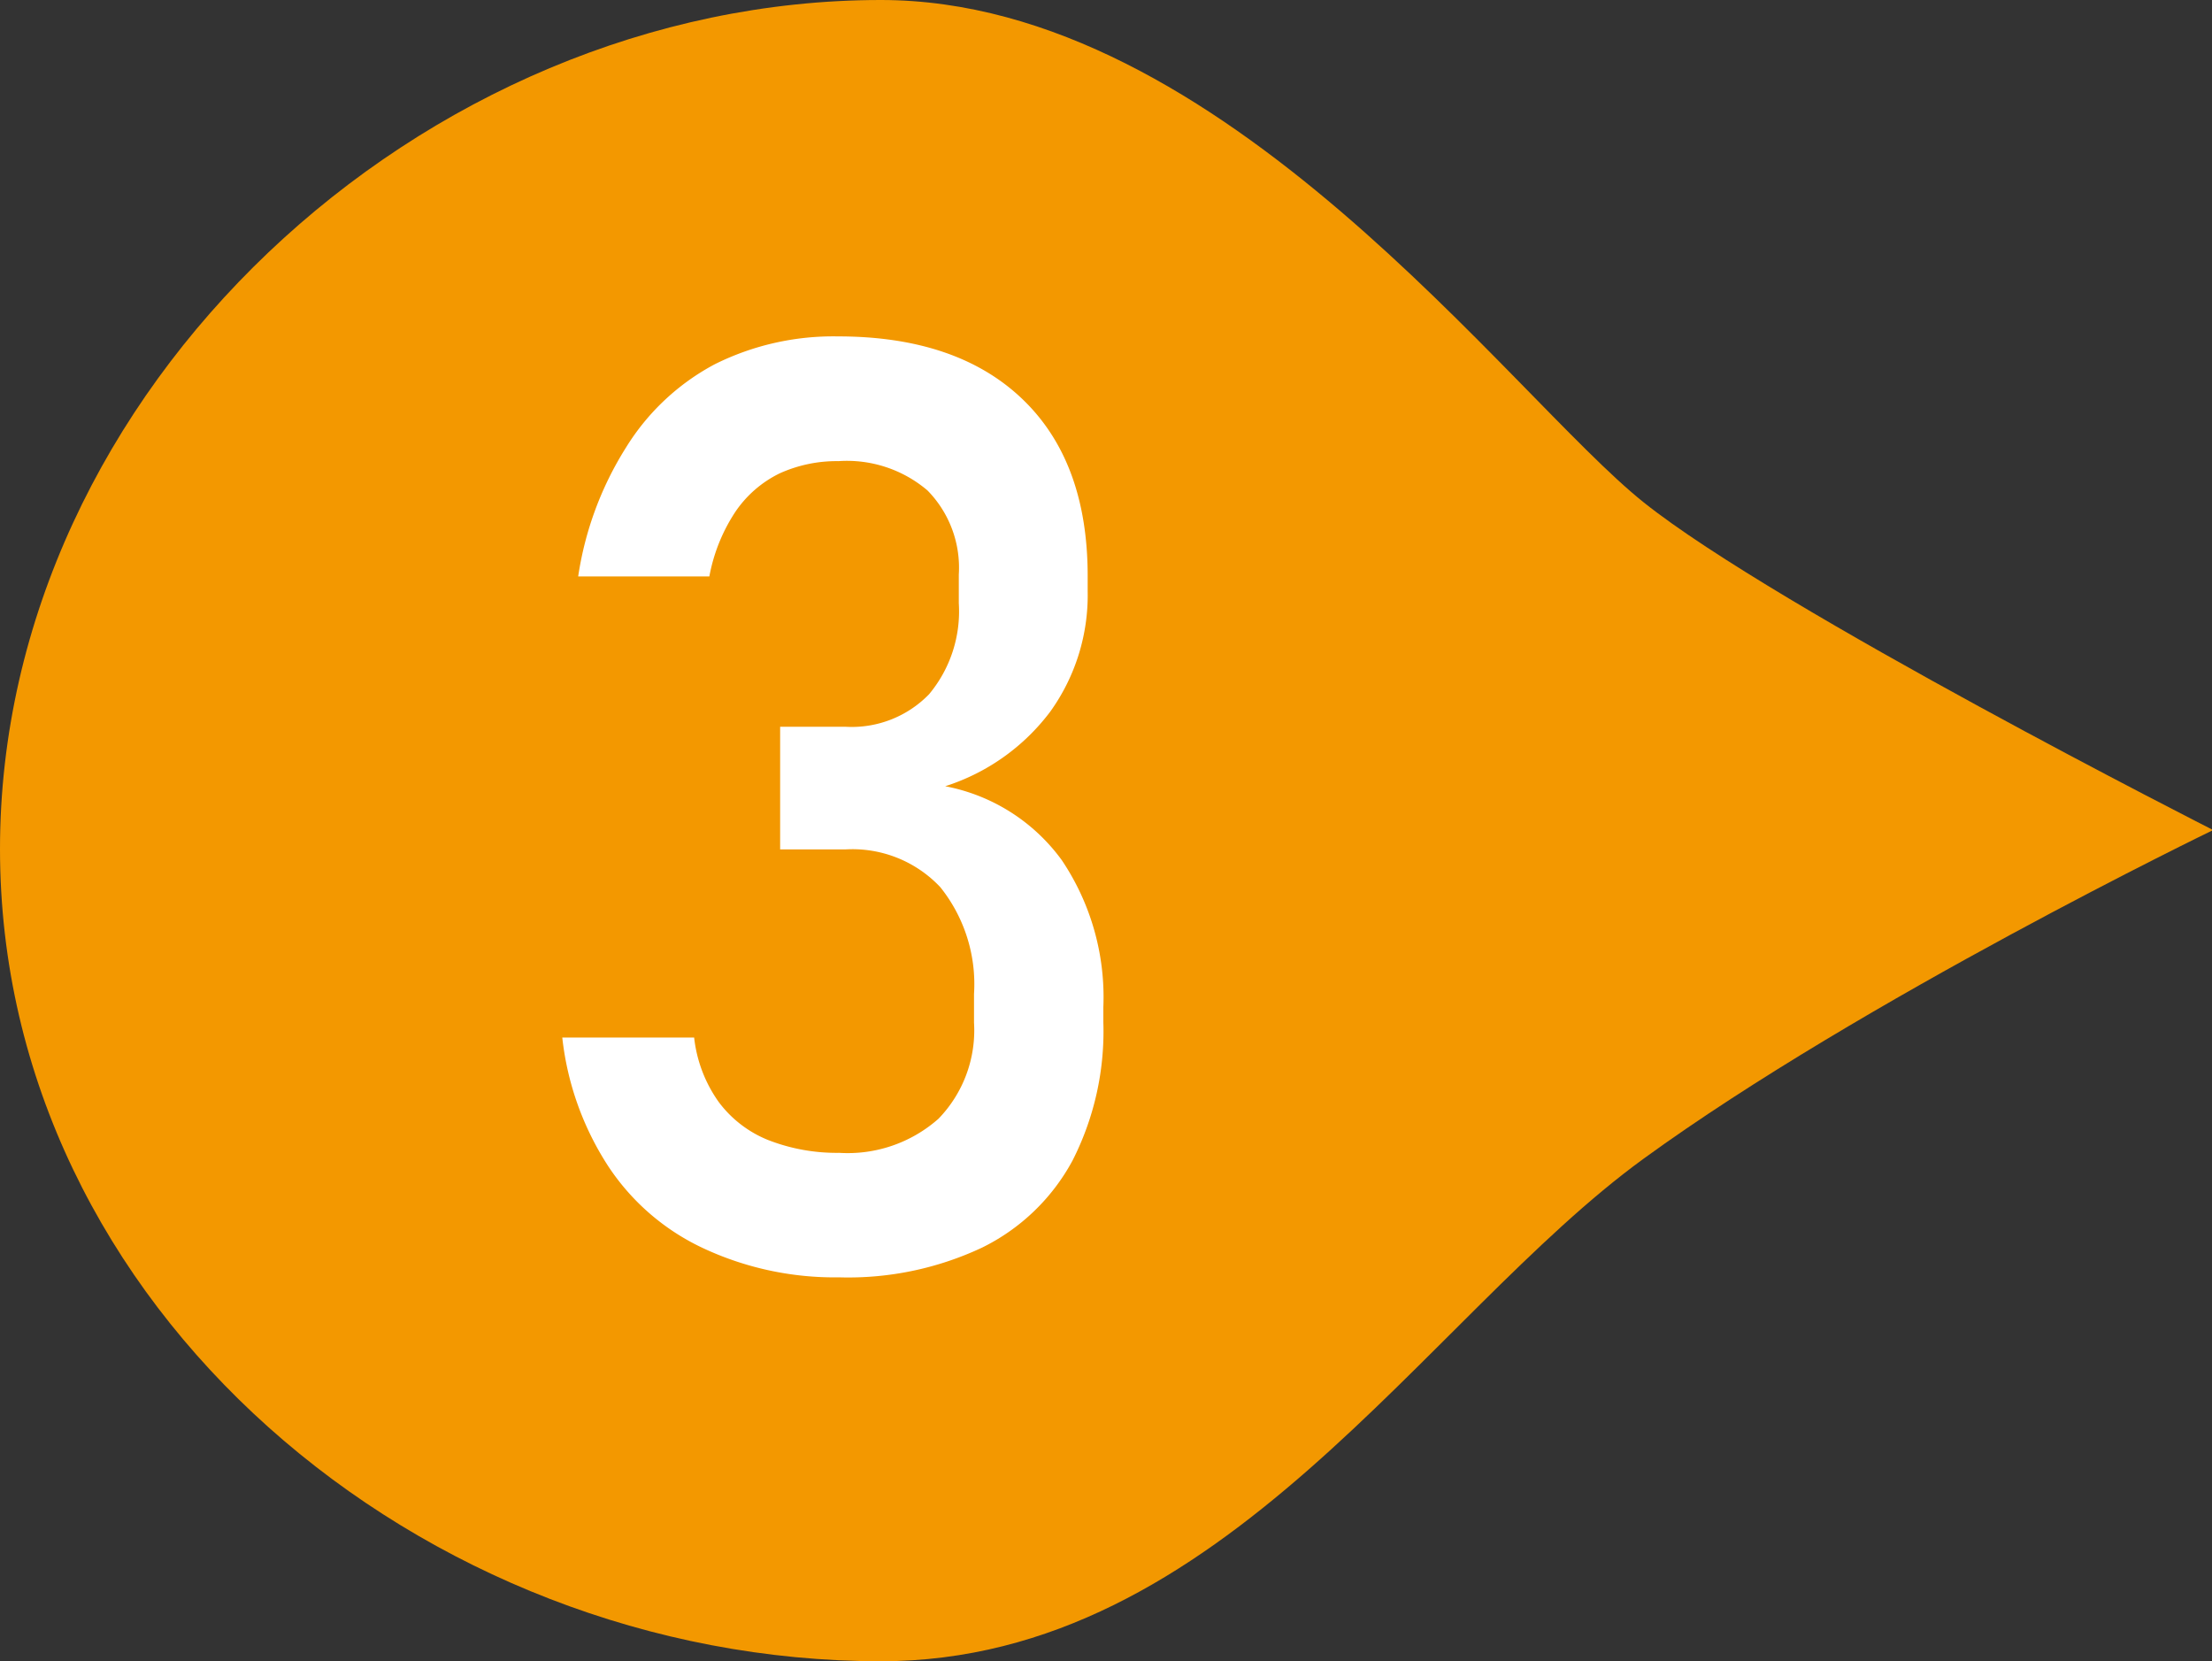 <svg xmlns="http://www.w3.org/2000/svg" viewBox="0 0 95.95 72.05"><rect x="0" y="0" width="95.95" height="72.05" fill="#333333" stroke="none"/><defs><style>.cls-1{fill:#f39800;}.cls-2{fill:#fff;}</style></defs><g id="レイヤー_2" data-name="レイヤー 2"><g id="レイヤー_1-2" data-name="レイヤー 1"><path class="cls-1" d="M38.21,72.05c14.84,0,23.61-14.91,33.09-21.8S96,36,96,36,77.1,26.42,71.3,21.79,53.05,0,38.21,0C18.31,0,0,16.92,0,36.82S18.31,72.05,38.21,72.05Z"/><path class="cls-2" d="M30.49,54.13a10,10,0,0,1-4.1-3.54,12.79,12.79,0,0,1-2-5.59h5.72a5.94,5.94,0,0,0,1.07,2.8,5,5,0,0,0,2.13,1.64A8.17,8.17,0,0,0,36.4,50a5.94,5.94,0,0,0,4.31-1.48,5.51,5.51,0,0,0,1.54-4.17V43.11a6.73,6.73,0,0,0-1.46-4.63,5.23,5.23,0,0,0-4.12-1.64H33.84V31.52h2.83a4.67,4.67,0,0,0,3.63-1.41,5.61,5.61,0,0,0,1.29-3.95V24.92a4.78,4.78,0,0,0-1.36-3.65A5.39,5.39,0,0,0,36.37,20a6,6,0,0,0-2.55.53,4.93,4.93,0,0,0-1.91,1.65A7.56,7.56,0,0,0,30.77,25H25.08a14.48,14.48,0,0,1,2.08-5.6A10.09,10.09,0,0,1,31,15.8a11.52,11.52,0,0,1,5.35-1.21c3.44,0,6.11.91,8,2.72s2.83,4.37,2.83,7.67v.66a8.66,8.66,0,0,1-1.62,5.22A9.2,9.2,0,0,1,41,34.1a8.13,8.13,0,0,1,5.06,3.21,10.64,10.64,0,0,1,1.8,6.37v.66a12.35,12.35,0,0,1-1.34,6,8.93,8.93,0,0,1-3.92,3.77,13.64,13.64,0,0,1-6.19,1.29A13.48,13.48,0,0,1,30.49,54.13Z"/></g></g></svg>